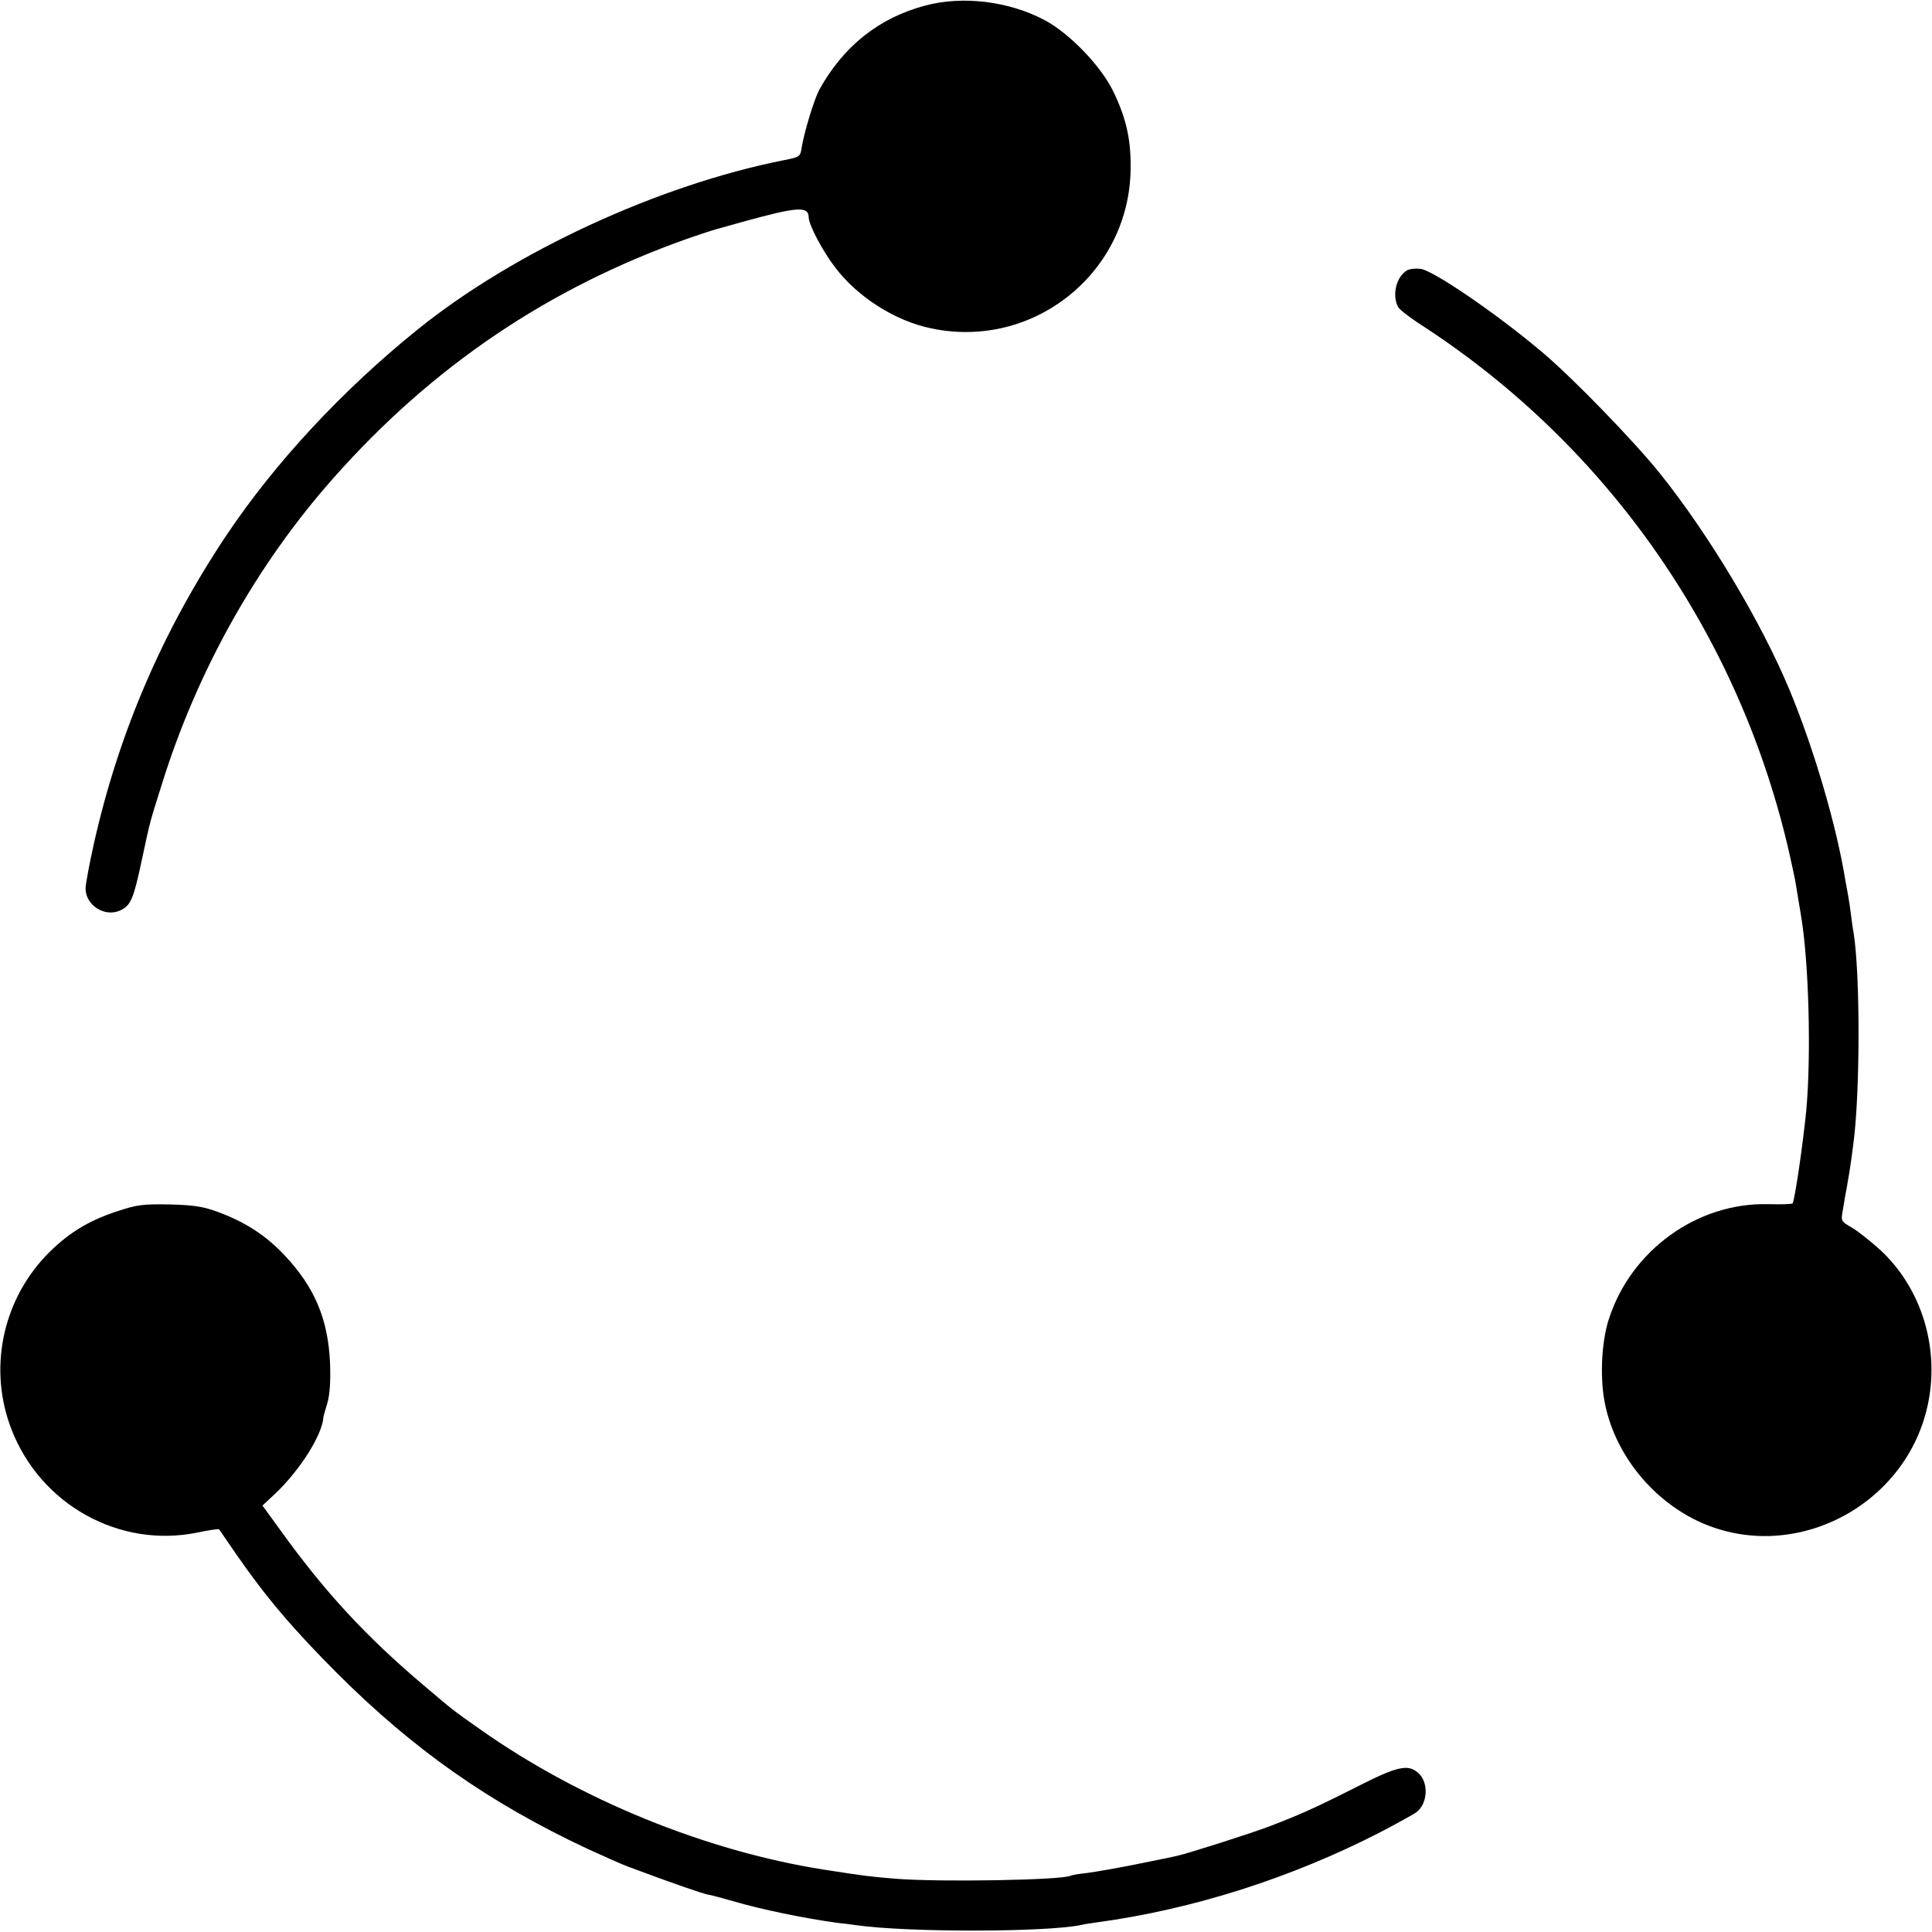 <?xml version="1.0" standalone="no"?>
<!DOCTYPE svg PUBLIC "-//W3C//DTD SVG 20010904//EN"
 "http://www.w3.org/TR/2001/REC-SVG-20010904/DTD/svg10.dtd">
<svg version="1.0" xmlns="http://www.w3.org/2000/svg"
 width="700pt" height="700pt" viewBox="0 0 700 700"
 preserveAspectRatio="xMidYMid meet">
<g transform="translate(0,700) scale(0.1,-0.1)"
fill="#000000" stroke="none">
<path d="M3353 6980 c-168 -44 -298 -148 -385 -306 -18 -34 -53 -148 -63 -206
-5 -36 -7 -37 -63 -48 -456 -90 -981 -333 -1329 -614 -272 -219 -518 -484
-693 -746 -231 -346 -389 -714 -479 -1113 -17 -76 -31 -151 -31 -166 0 -62 71
-106 127 -79 37 18 47 41 77 183 32 149 28 132 72 272 128 412 344 798 624
1113 357 403 778 687 1280 865 41 14 82 28 90 30 8 3 58 16 110 31 199 55 239
58 240 17 0 -27 50 -122 96 -182 81 -107 217 -194 349 -221 363 -76 706 191
721 560 4 116 -13 197 -63 300 -45 92 -159 210 -248 257 -130 69 -297 89 -432
53z"/>
<path d="M5097 6020 c-39 -24 -54 -91 -31 -133 5 -9 45 -40 89 -68 675 -439
1152 -1127 1330 -1919 9 -41 19 -86 21 -100 4 -23 10 -61 19 -115 29 -167 38
-513 19 -713 -12 -120 -41 -319 -49 -332 -2 -3 -41 -4 -88 -3 -257 7 -498
-167 -578 -417 -28 -86 -33 -223 -12 -315 38 -172 160 -327 320 -409 354 -179
793 52 854 448 30 194 -36 393 -175 524 -36 33 -84 71 -106 84 -39 22 -40 25
-34 58 3 19 8 46 10 60 3 14 7 36 9 50 5 26 11 65 20 135 25 187 25 615 1 765
-3 14 -7 45 -10 70 -3 25 -8 55 -10 66 -2 12 -7 37 -10 55 -32 197 -112 470
-200 684 -103 249 -294 568 -472 790 -93 116 -314 344 -424 437 -164 139 -395
297 -443 304 -18 2 -40 0 -50 -6z"/>
<path d="M424 2611 c-108 -35 -183 -83 -259 -162 -159 -169 -207 -414 -123
-629 106 -272 390 -430 672 -373 42 9 78 14 80 12 1 -2 29 -42 61 -89 107
-155 207 -273 369 -435 276 -275 548 -466 901 -632 61 -28 128 -58 150 -66
163 -61 268 -97 288 -101 13 -2 54 -13 92 -24 101 -30 262 -63 380 -79 22 -2
51 -6 65 -8 187 -27 687 -26 815 0 11 3 38 7 60 10 347 47 704 161 1025 326
63 33 123 66 132 73 41 31 45 107 8 141 -38 35 -76 26 -224 -49 -146 -74 -206
-101 -316 -143 -68 -26 -301 -100 -335 -107 -11 -3 -76 -16 -145 -30 -69 -14
-150 -28 -180 -32 -30 -3 -58 -8 -61 -10 -28 -16 -474 -24 -634 -11 -98 8
-111 10 -260 33 -427 67 -885 254 -1245 508 -109 77 -89 62 -210 164 -207 176
-353 334 -515 559 l-64 88 48 45 c91 87 170 214 173 277 0 1 6 23 14 49 9 31
12 78 10 143 -7 161 -55 276 -165 393 -67 71 -140 119 -239 156 -54 20 -88 26
-177 28 -96 2 -120 -1 -191 -25z"/>
</g>
</svg>
